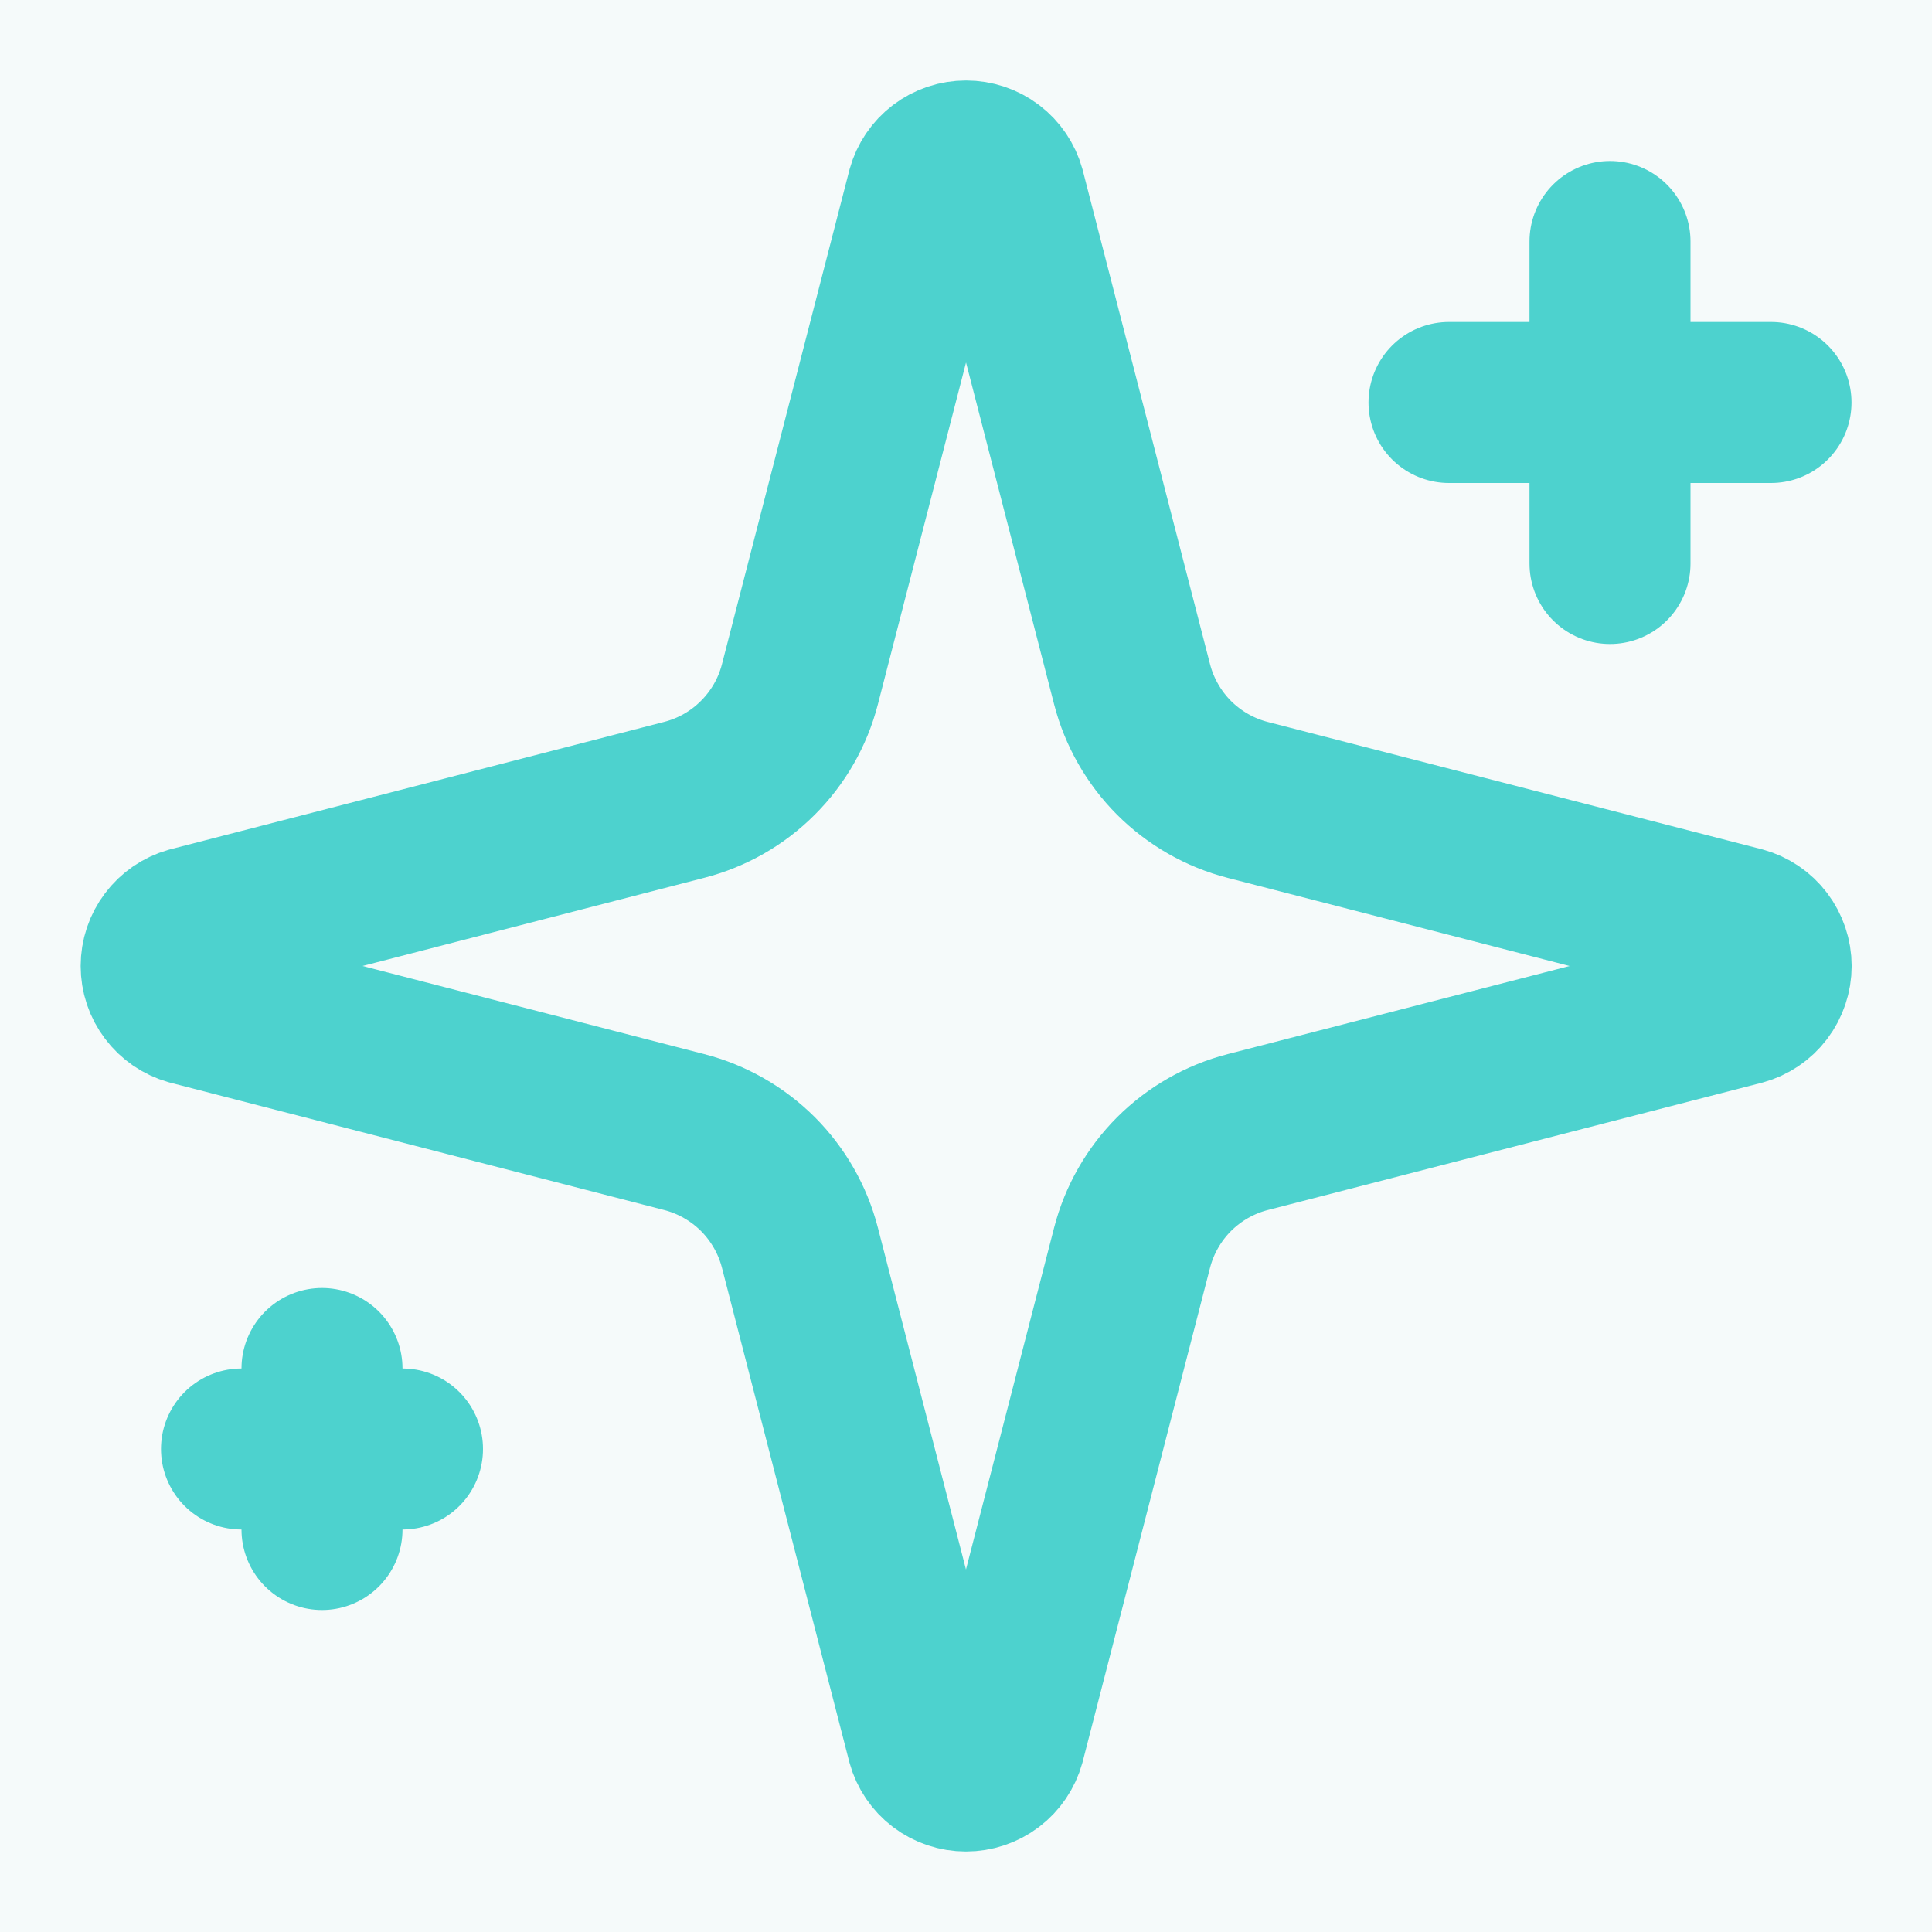<svg xmlns="http://www.w3.org/2000/svg" fill="none" viewBox="0 0 24 24" height="24" width="24">
<rect fill="#1E1E1E" height="24" width="24"></rect>
<g clip-path="url(#clip0_167_4393)">
<rect fill="white" transform="translate(-333 -788)" height="8330" width="1920"></rect>
<rect fill="#F5FAFA" rx="10" height="101" width="1303" y="-38" x="-25"></rect>
<path stroke-linejoin="round" stroke-linecap="round" stroke-width="2" stroke="#4DD2CE" d="M9.937 15.5C9.848 15.154 9.667 14.838 9.415 14.585C9.162 14.333 8.846 14.152 8.5 14.063L2.365 12.481C2.26 12.451 2.168 12.388 2.103 12.301C2.037 12.215 2.002 12.109 2.002 12C2.002 11.891 2.037 11.785 2.103 11.699C2.168 11.612 2.26 11.549 2.365 11.519L8.5 9.936C8.846 9.847 9.162 9.667 9.414 9.414C9.667 9.162 9.848 8.846 9.937 8.5L11.519 2.365C11.548 2.26 11.611 2.167 11.698 2.101C11.785 2.035 11.891 2 12.001 2C12.11 2 12.216 2.035 12.303 2.101C12.39 2.167 12.453 2.26 12.482 2.365L14.063 8.5C14.152 8.846 14.333 9.162 14.585 9.415C14.838 9.667 15.154 9.848 15.5 9.937L21.635 11.518C21.741 11.547 21.834 11.61 21.9 11.697C21.966 11.784 22.002 11.891 22.002 12C22.002 12.109 21.966 12.216 21.9 12.303C21.834 12.39 21.741 12.453 21.635 12.482L15.5 14.063C15.154 14.152 14.838 14.333 14.585 14.585C14.333 14.838 14.152 15.154 14.063 15.5L12.481 21.635C12.452 21.74 12.389 21.833 12.302 21.899C12.215 21.965 12.109 22 11.999 22C11.89 22 11.784 21.965 11.697 21.899C11.61 21.833 11.547 21.74 11.518 21.635L9.937 15.5Z"></path>
<path stroke-linejoin="round" stroke-linecap="round" stroke-width="2" stroke="#4DD2CE" d="M20 3V7"></path>
<path stroke-linejoin="round" stroke-linecap="round" stroke-width="2" stroke="#4DD2CE" d="M22 5H18"></path>
<path stroke-linejoin="round" stroke-linecap="round" stroke-width="2" stroke="#4DD2CE" d="M4 17V19"></path>
<path stroke-linejoin="round" stroke-linecap="round" stroke-width="2" stroke="#4DD2CE" d="M5 18H3"></path>
</g>
<defs>
<clipPath id="clip0_167_4393">
<rect transform="translate(-333 -788)" fill="white" height="8330" width="1920"></rect>
</clipPath>
</defs>
</svg>
